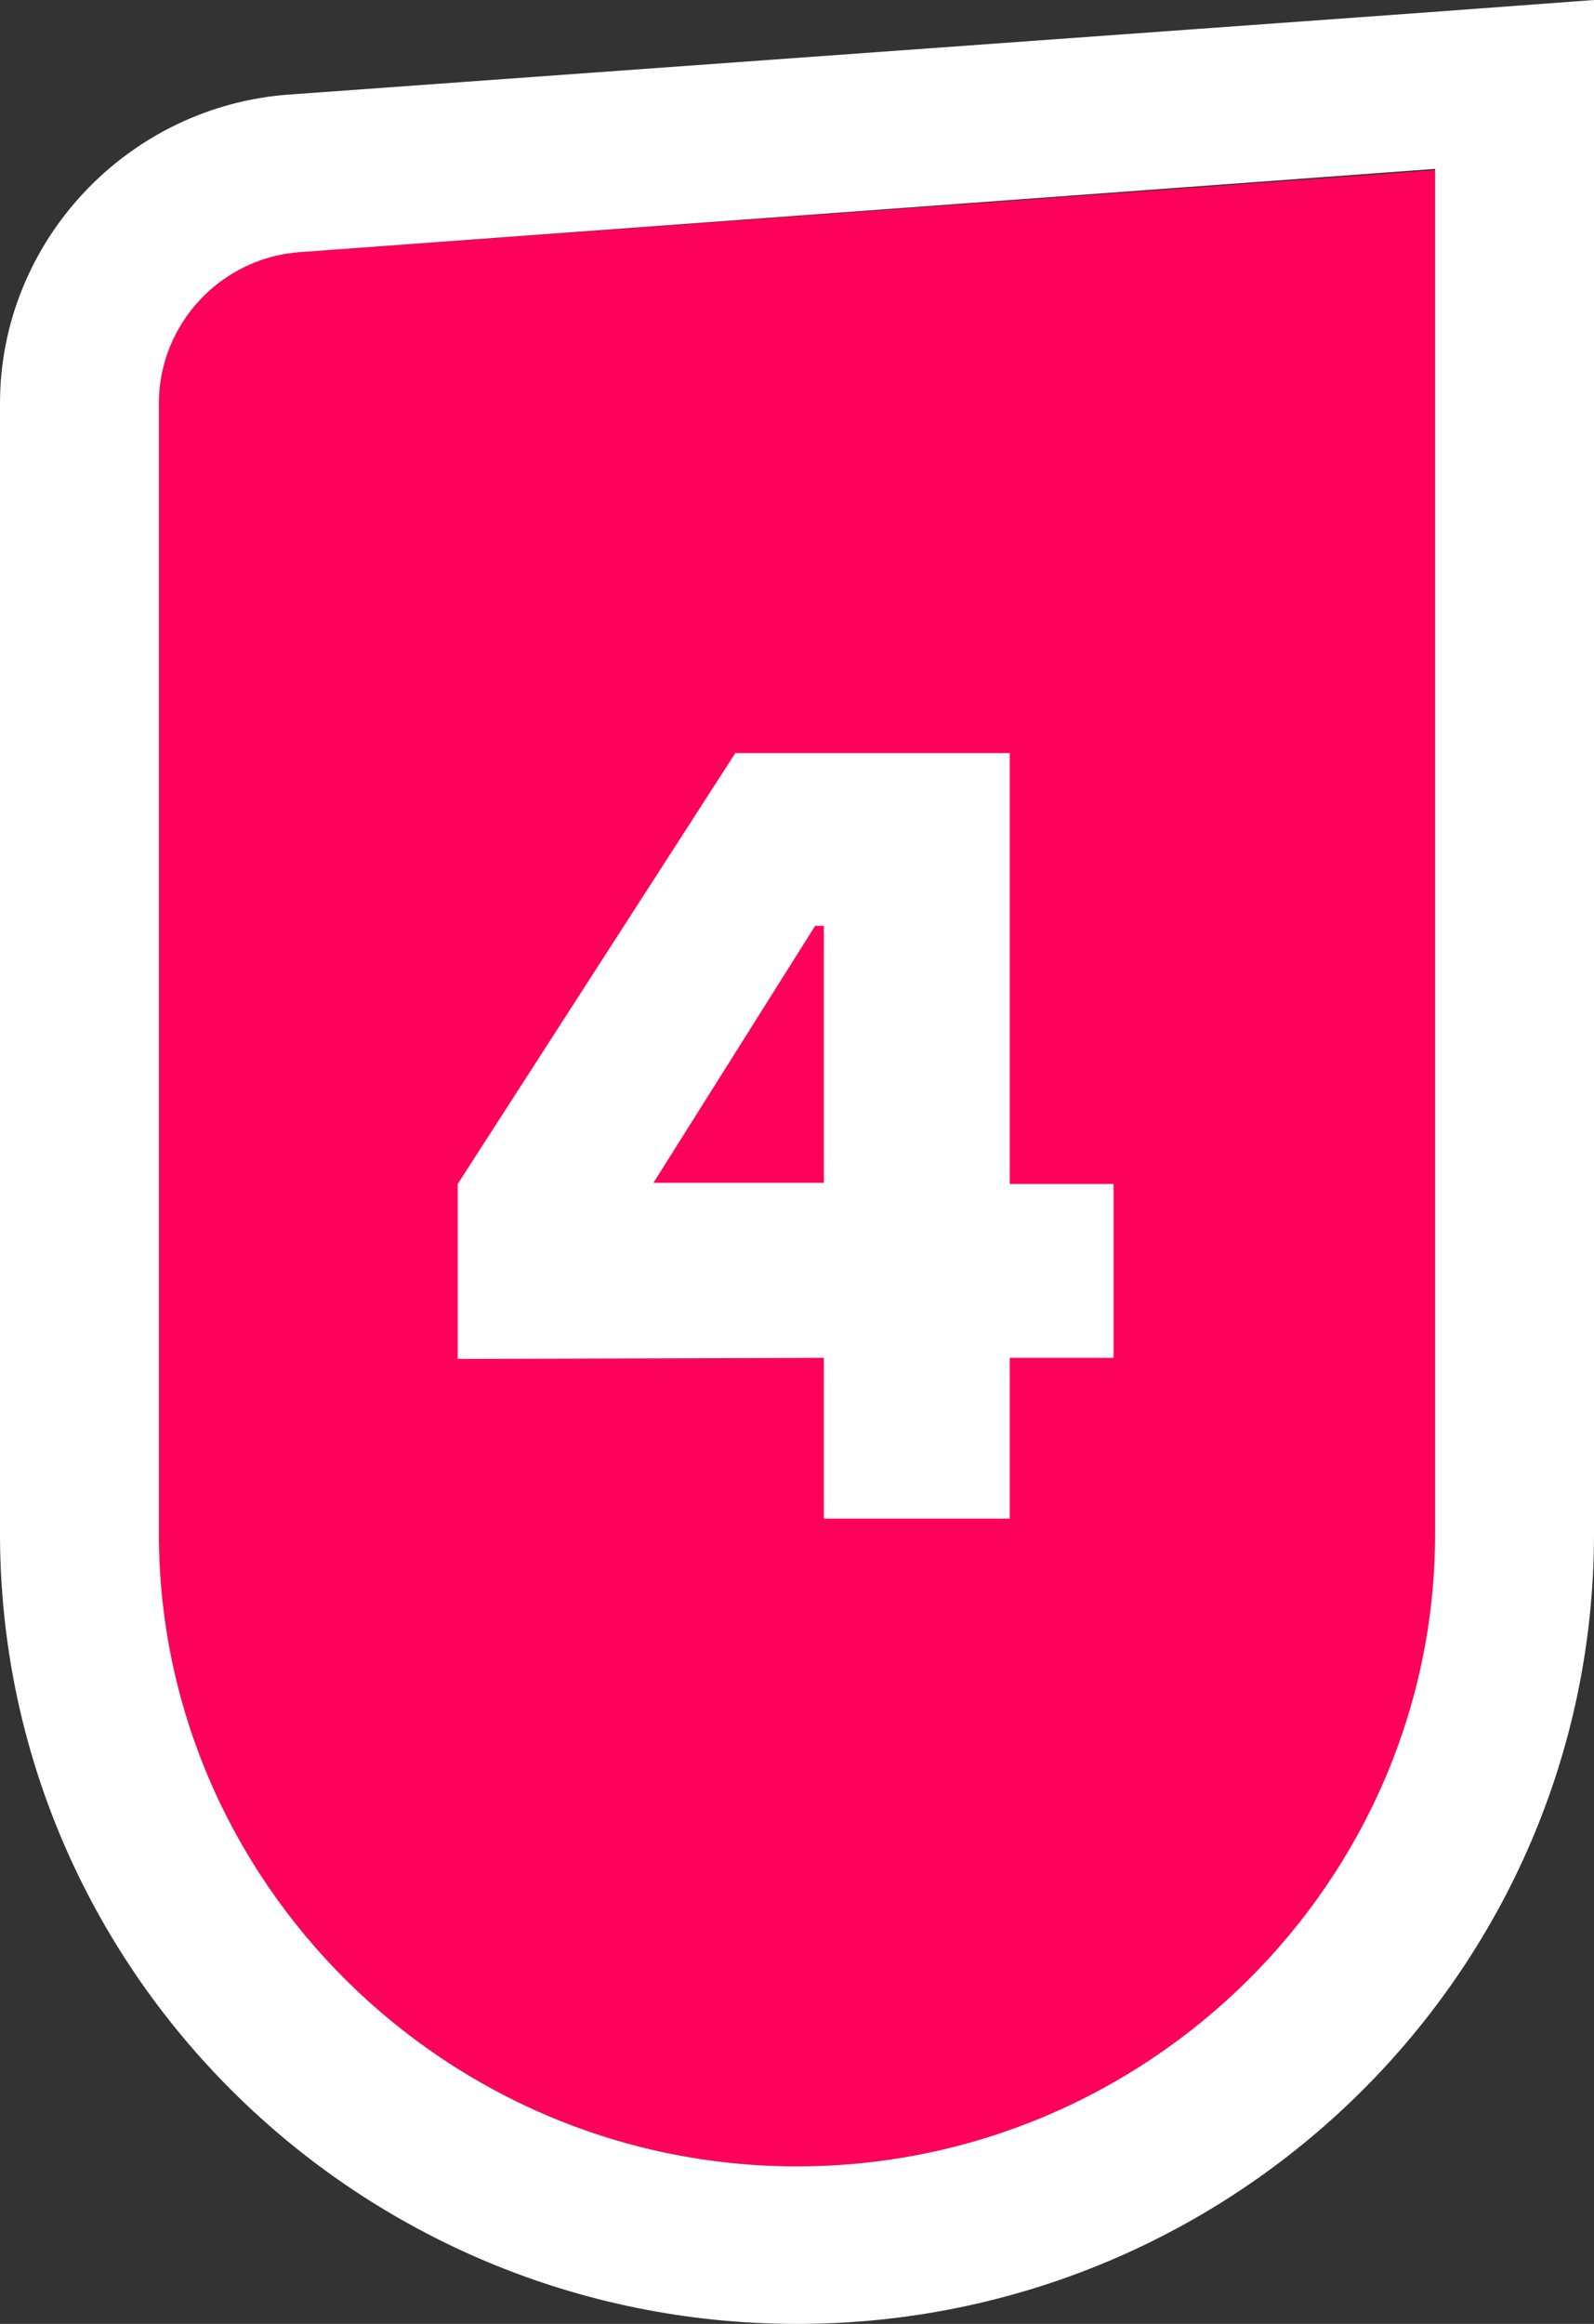 <svg width="35" height="51" viewBox="0 0 35 51" fill="none" xmlns="http://www.w3.org/2000/svg">
<rect x="0" y="0" width="35" height="51" fill="#333333" stroke="none"/>
<g clip-path="url(#clip0_1153_2020)">
<path d="M17.499 47.543C9.796 47.543 3.488 41.292 3.488 33.659V8.85C3.488 7.108 4.856 5.642 6.614 5.531L31.511 3.734V33.687C31.511 41.292 25.203 47.543 17.499 47.543Z" fill="#FE015A"/>
<path d="M31.511 3.706V33.659C31.511 41.292 25.203 47.543 17.5 47.543C9.797 47.543 3.489 41.292 3.489 33.659V8.85C3.489 7.108 4.856 5.642 6.615 5.531L31.511 3.706ZM35 0L31.26 0.277L6.364 2.074C2.791 2.323 0 5.31 0 8.85V33.659C0 43.228 7.843 51 17.5 51C27.157 51 35 43.228 35 33.659V3.706V0Z" fill="white"/>
<path d="M24.451 25.983V29.799H22.171V33.327H18.09V29.799L10.05 29.823V25.983L16.146 16.527H22.171V25.983H24.451ZM14.347 25.959H18.09V20.319H17.898L14.347 25.959Z" fill="white"/>
</g>
<defs>
<clipPath id="clip0_1153_2020">
<rect width="35" height="51" fill="white"/>
</clipPath>
</defs>
</svg>
